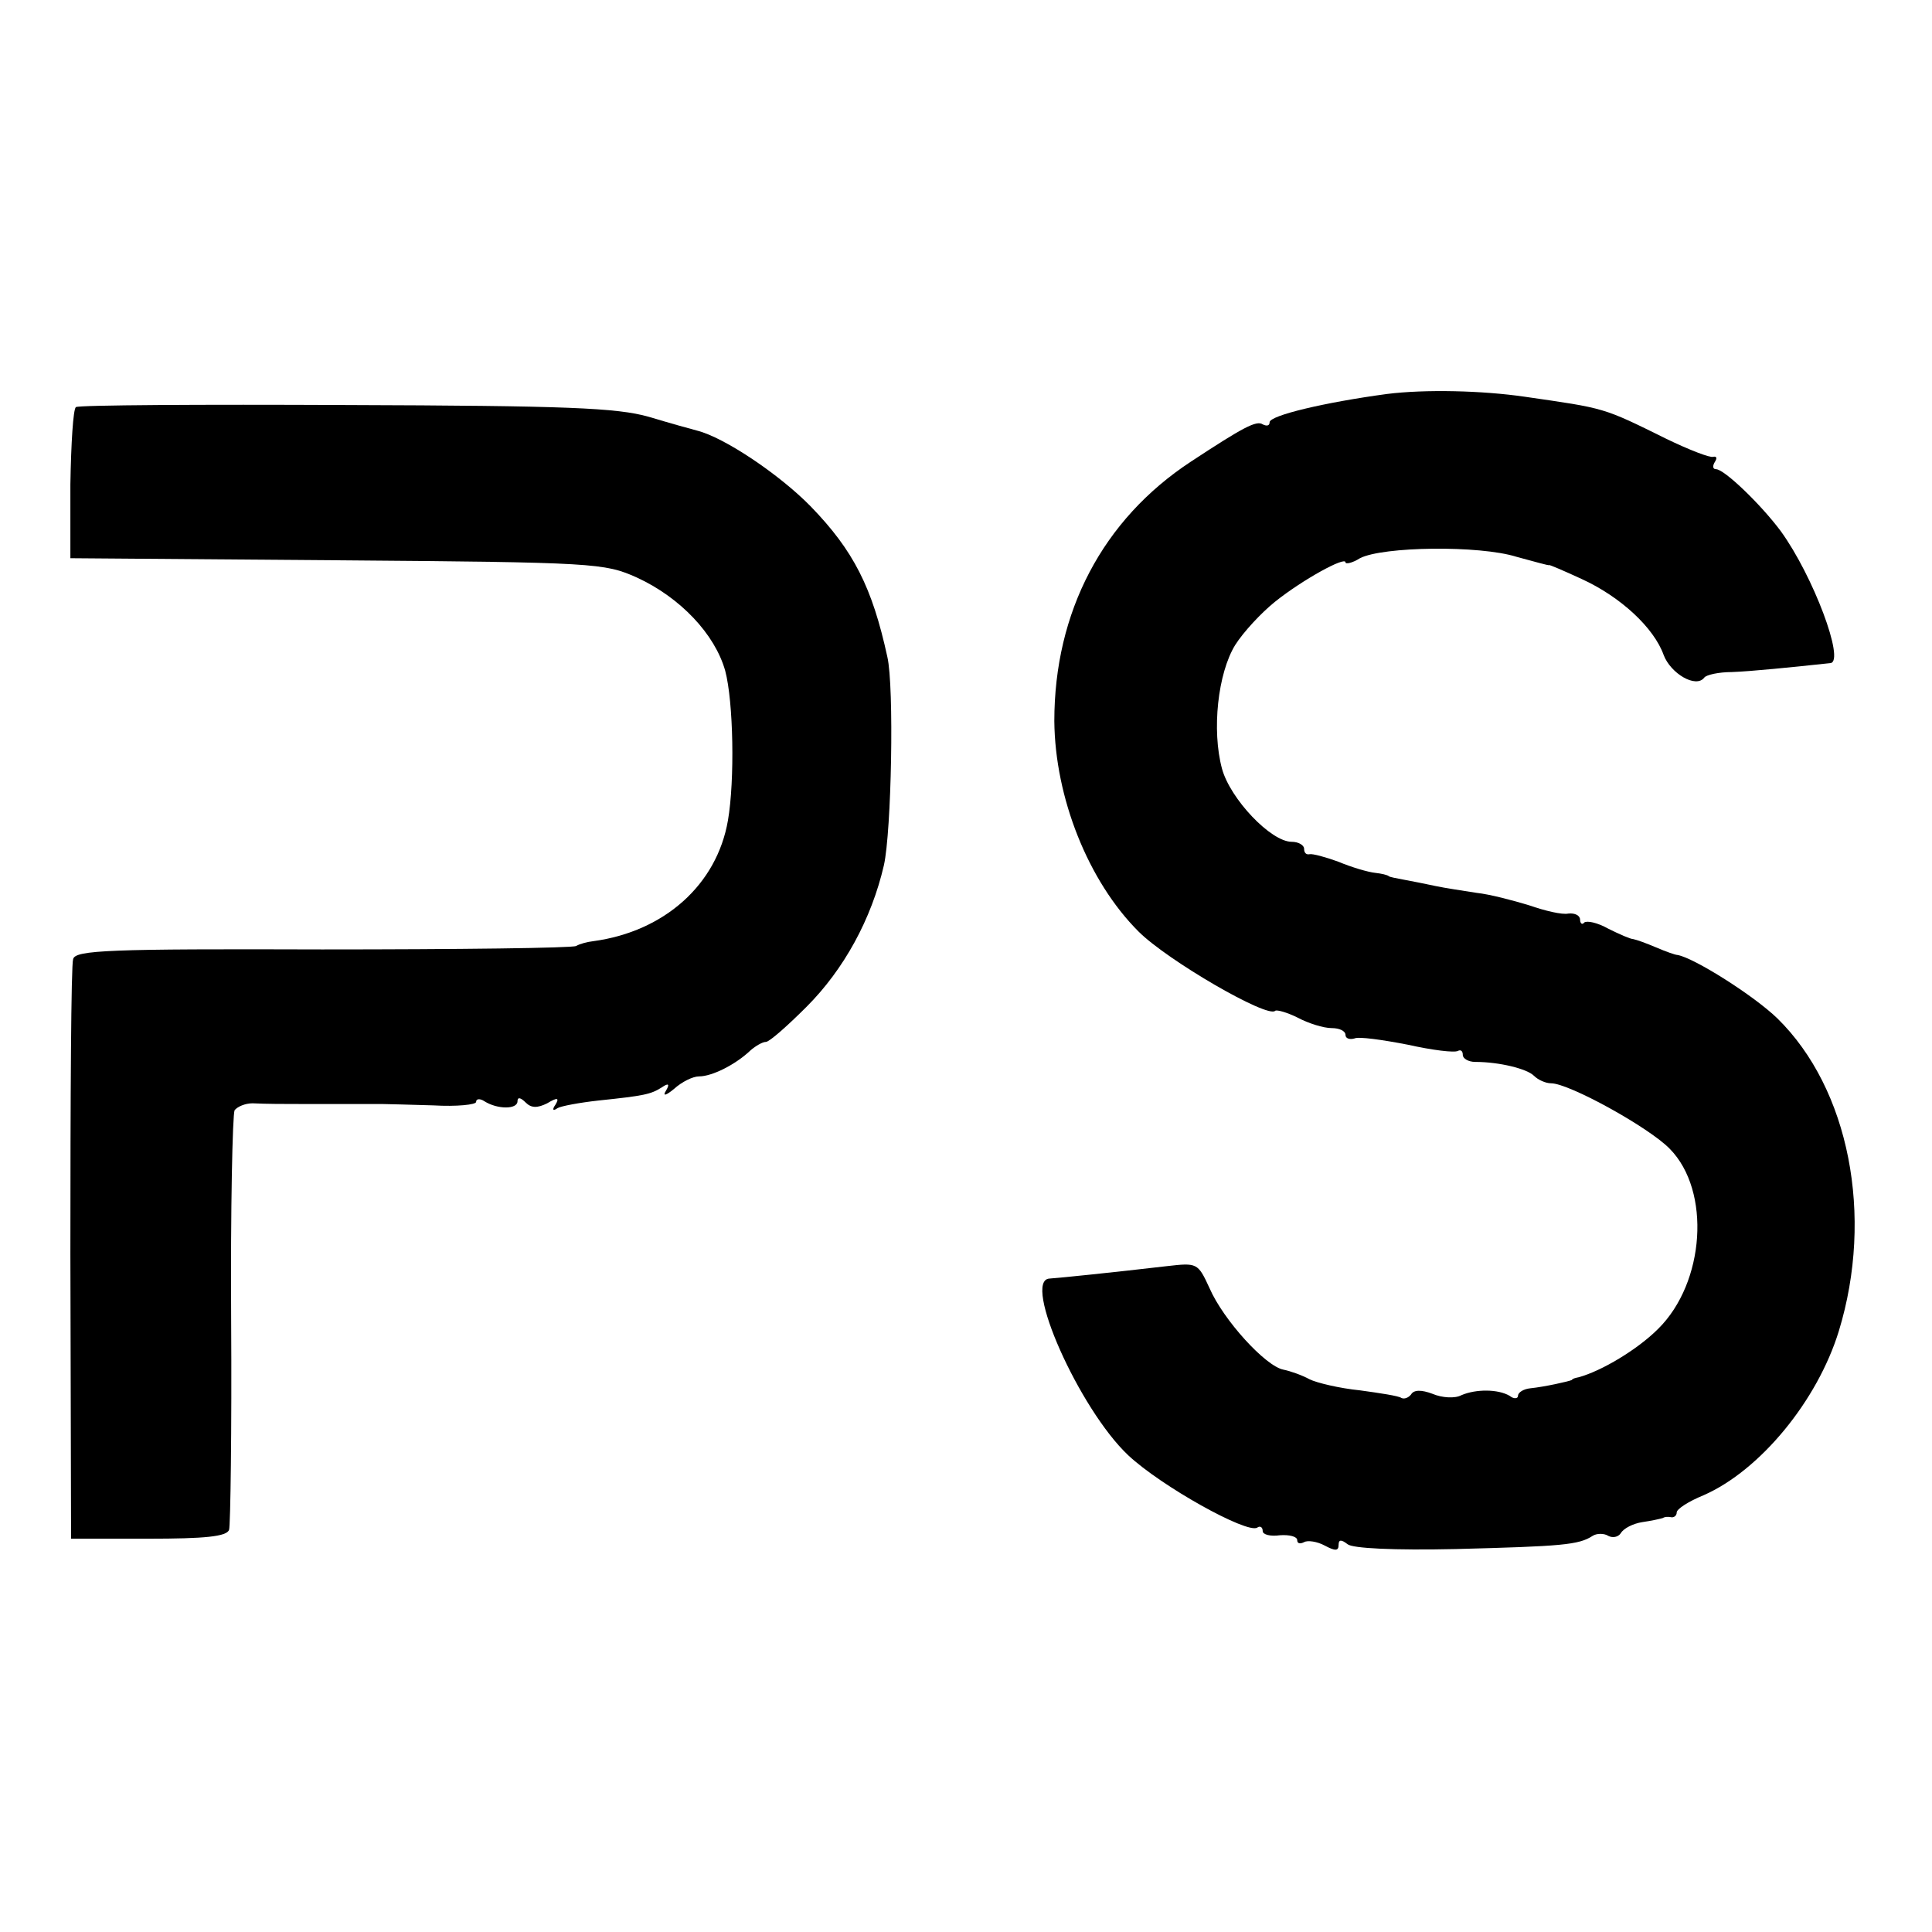 <?xml version="1.0" standalone="no"?>
<!DOCTYPE svg PUBLIC "-//W3C//DTD SVG 20010904//EN"
 "http://www.w3.org/TR/2001/REC-SVG-20010904/DTD/svg10.dtd">
<svg version="1.0" xmlns="http://www.w3.org/2000/svg"
 width="280pt" height="280pt" viewBox="0 0 280 280"
 preserveAspectRatio="xMidYMid meet">
<g transform="translate(0,280) scale(0.1,-0.1)"
fill="#000000" stroke="none">
<path d="M2010 2229 c-89 -12 -170 -31 -170 -41 0 -5 -4 -6 -10 -3 -9 6 -28
-4 -104 -54 -128 -84 -198 -218 -198 -376 1 -111 49 -232 122 -305 42 -42 187
-126 198 -115 2 2 17 -2 33 -10 15 -8 37 -15 49 -15 11 0 20 -4 20 -10 0 -5 6
-7 13 -5 6 3 41 -2 77 -9 36 -8 68 -12 73 -9 4 2 7 0 7 -6 0 -5 8 -10 18 -10
35 0 75 -10 85 -20 6 -6 17 -11 25 -11 26 0 142 -64 172 -95 60 -61 51 -194
-17 -261 -30 -30 -82 -61 -115 -70 -5 -1 -9 -2 -10 -4 -4 -2 -40 -10 -60 -12
-10 -1 -18 -6 -18 -11 0 -4 -6 -5 -12 0 -17 10 -49 10 -70 1 -9 -5 -28 -4 -42
2 -16 6 -27 6 -31 -1 -4 -5 -10 -7 -14 -5 -4 3 -31 7 -60 11 -30 3 -63 11 -73
16 -11 6 -28 12 -38 14 -26 5 -87 72 -107 118 -17 37 -18 37 -62 32 -77 -9
-155 -17 -170 -18 -40 -2 43 -189 114 -256 48 -45 172 -114 187 -105 4 3 8 1
8 -5 0 -5 11 -8 25 -6 14 1 25 -2 25 -7 0 -5 4 -6 10 -3 5 3 19 1 30 -5 15 -8
20 -8 20 1 0 8 4 8 13 1 7 -6 67 -9 157 -7 154 4 178 6 198 19 6 4 17 4 23 0
6 -3 14 -2 18 4 4 7 18 14 31 16 14 2 27 5 30 6 3 2 8 2 13 1 4 0 7 3 7 7 0 5
17 16 39 25 82 36 165 137 196 238 51 167 15 351 -89 453 -34 33 -121 88 -145
92 -3 0 -17 5 -31 11 -14 6 -28 11 -33 12 -4 0 -20 7 -36 15 -16 9 -31 12 -35
9 -3 -4 -6 -1 -6 4 0 6 -7 10 -17 9 -9 -2 -34 4 -57 12 -23 7 -57 16 -76 18
-19 3 -46 7 -60 10 -14 3 -34 7 -45 9 -11 2 -21 4 -22 5 -2 2 -11 4 -20 5 -10
1 -34 8 -53 16 -19 7 -38 12 -42 11 -5 -1 -8 2 -8 8 0 5 -8 10 -18 10 -30 0
-89 62 -101 106 -15 56 -6 138 19 179 12 19 38 47 58 63 40 32 102 66 102 57
0 -3 10 -1 21 6 33 17 173 19 227 2 26 -7 47 -13 47 -12 0 1 21 -8 47 -20 57
-26 105 -71 119 -110 10 -27 47 -49 59 -33 3 4 21 8 40 8 28 1 87 7 143 13 21
3 -25 126 -72 191 -29 39 -82 90 -94 90 -5 0 -5 5 -2 10 4 6 3 9 -2 8 -4 -2
-35 10 -68 26 -93 46 -88 44 -205 61 -62 9 -144 11 -200 4z"/>
<path d="M110 2210 c-4 -3 -7 -53 -8 -112 l0 -107 387 -3 c374 -3 387 -4 434
-25 63 -29 113 -82 128 -135 12 -45 14 -159 4 -217 -16 -93 -92 -161 -195
-175 -9 -1 -20 -4 -25 -7 -6 -3 -171 -5 -368 -5 -309 1 -358 -1 -361 -14 -3
-8 -4 -201 -4 -427 l1 -413 112 0 c81 0 114 3 117 13 2 6 4 144 3 305 -1 160
2 297 5 303 4 5 15 10 26 10 21 -1 46 -1 69 -1 8 0 22 0 30 0 8 0 22 0 30 0 8
0 22 0 30 0 8 0 21 0 28 0 6 0 40 -1 75 -2 34 -2 62 1 62 5 0 5 6 5 12 1 19
-12 48 -12 48 0 0 6 4 6 12 -2 8 -8 17 -8 31 -1 15 9 18 8 12 -2 -5 -7 -4 -10
3 -5 5 3 32 8 59 11 67 7 76 9 92 19 10 7 12 5 6 -5 -5 -8 0 -7 12 3 11 10 27
18 36 18 19 0 53 17 75 38 7 6 17 12 22 12 5 0 31 23 59 51 54 54 94 127 112
205 11 49 15 259 5 302 -22 101 -49 154 -111 218 -45 46 -125 100 -165 110 -8
2 -40 11 -70 20 -46 13 -119 16 -438 17 -211 1 -387 0 -392 -3z"/>
</g>
</svg>
